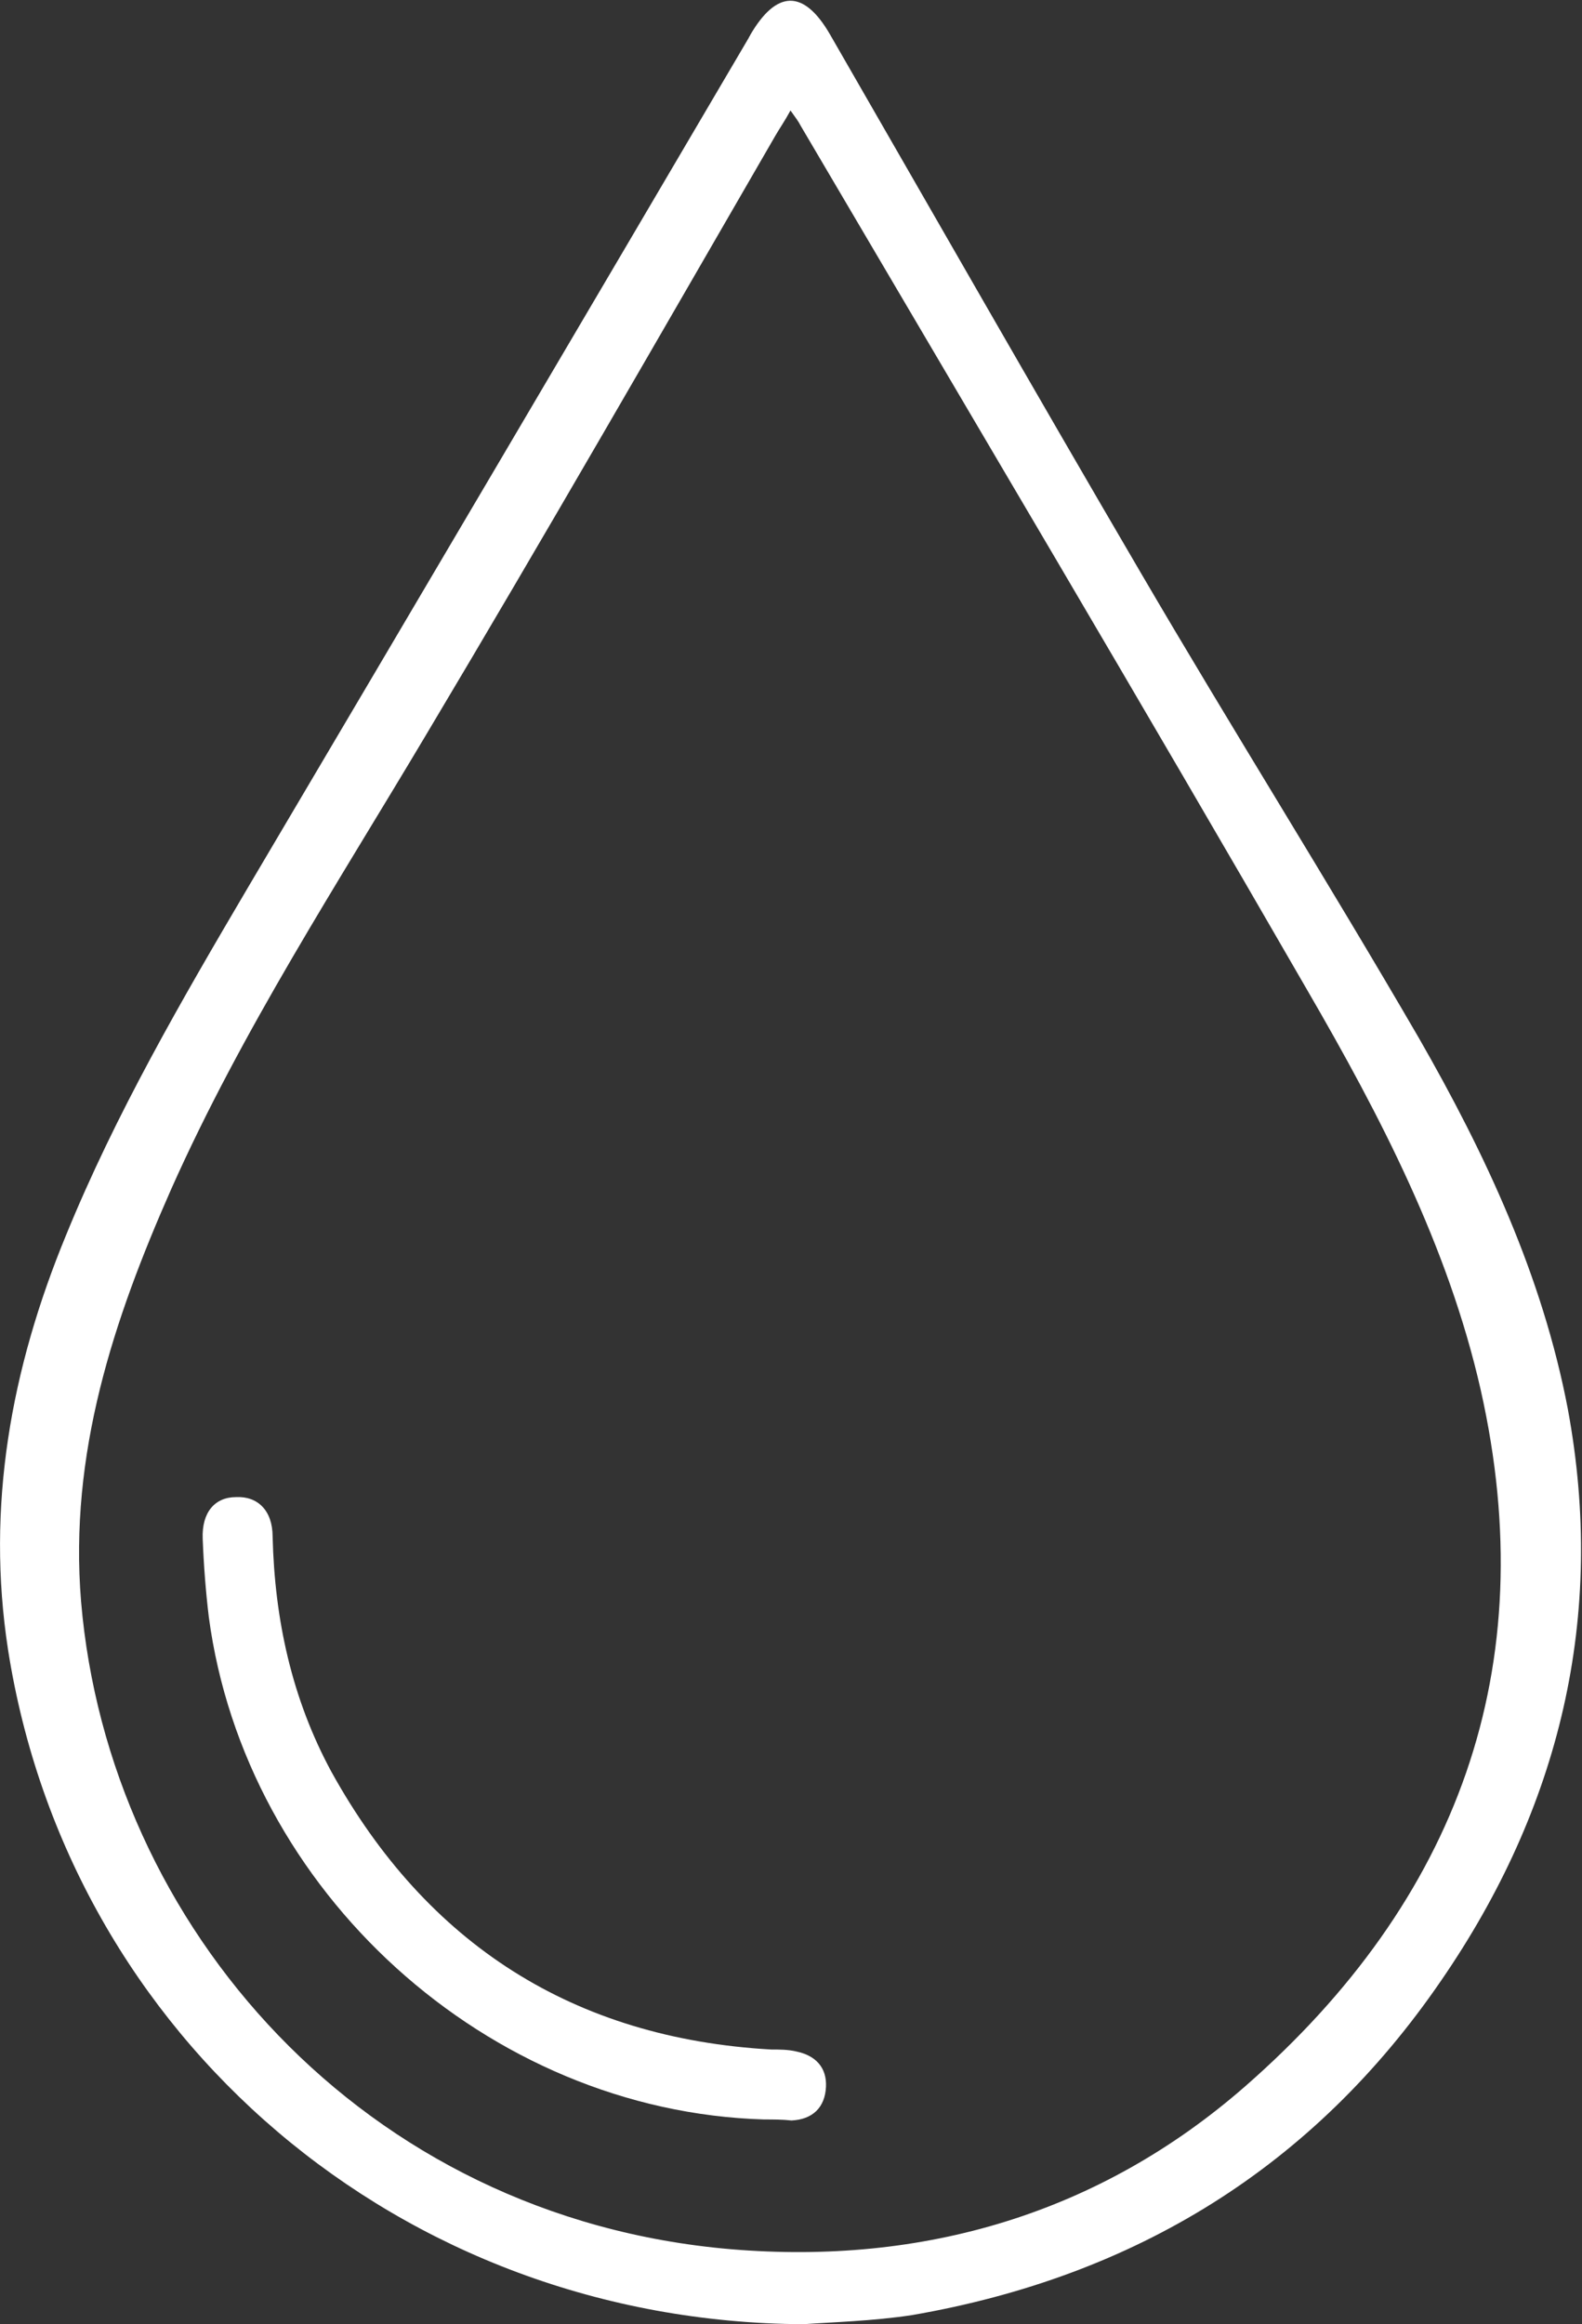 <?xml version="1.0" encoding="utf-8"?>
<!-- Generator: Adobe Illustrator 28.0.0, SVG Export Plug-In . SVG Version: 6.00 Build 0)  -->
<svg version="1.1" id="Layer_1" xmlns="http://www.w3.org/2000/svg" xmlns:xlink="http://www.w3.org/1999/xlink" x="0px" y="0px"
	 viewBox="0 0 156.1 229.3" style="enable-background:new 0 0 156.1 229.3;" xml:space="preserve">
<rect x="0" y="0" width="156.1" height="229.3" fill="#333333" stroke="none"/>
<style type="text/css">
	.st0{fill:#FFFFFF;}
</style>
<g>
	<path class="st0" d="M79.3,229.3C39.5,229.1,6.8,201,0.8,162.8c-2.2-14.2,0.3-27.8,5.7-40.9c4.9-12,11.4-23.2,18-34.4
		C41,59.6,57.5,31.6,73.9,3.7c0-0.1,0.1-0.1,0.1-0.2c2.6-4.5,5.3-4.6,7.9-0.1c10.2,17.7,20.3,35.4,30.6,53c9,15.4,18.5,30.5,27.5,46
		c6.6,11.5,12.2,23.5,14.7,36.6c3.8,20.5-0.8,39.4-12.5,56.4c-12.6,18.4-30.2,29.2-52.2,33C86.1,229,82,229.1,79.3,229.3z M78,10.9
		c-0.6,1.1-1.1,1.8-1.5,2.5c-11.4,19.7-22.7,39.4-34.4,59c-8.8,14.8-18.2,29.2-25.2,44.9C11.2,130.2,6.8,143.4,8,158
		c2.7,32,27.8,60.8,64.1,63.9c19,1.6,36.4-3.5,50.8-16.1c20.9-18.3,29.4-41.2,23.2-68.7c-3.2-14.1-9.9-27-17.1-39.4
		c-16.5-28.6-33.3-56.9-50-85.3C78.8,12,78.5,11.6,78,10.9z"/>
	<path class="st0" d="M75.4,209.1c-27.3-0.8-51.2-22.5-54.8-49.6c-0.3-2.5-0.5-5.1-0.6-7.7c-0.1-2.6,1.2-4.1,3.3-4.1
		c2.1-0.1,3.6,1.3,3.6,3.9c0.2,8.2,1.9,16,5.8,23.2c9.4,17,23.9,26.3,43.4,27.4c0.8,0,1.7,0,2.5,0.2c1.9,0.4,3,1.6,2.9,3.5
		c-0.1,2-1.3,3.2-3.4,3.3C77.2,209.1,76.3,209.1,75.4,209.1z"/>
</g>
</svg>
